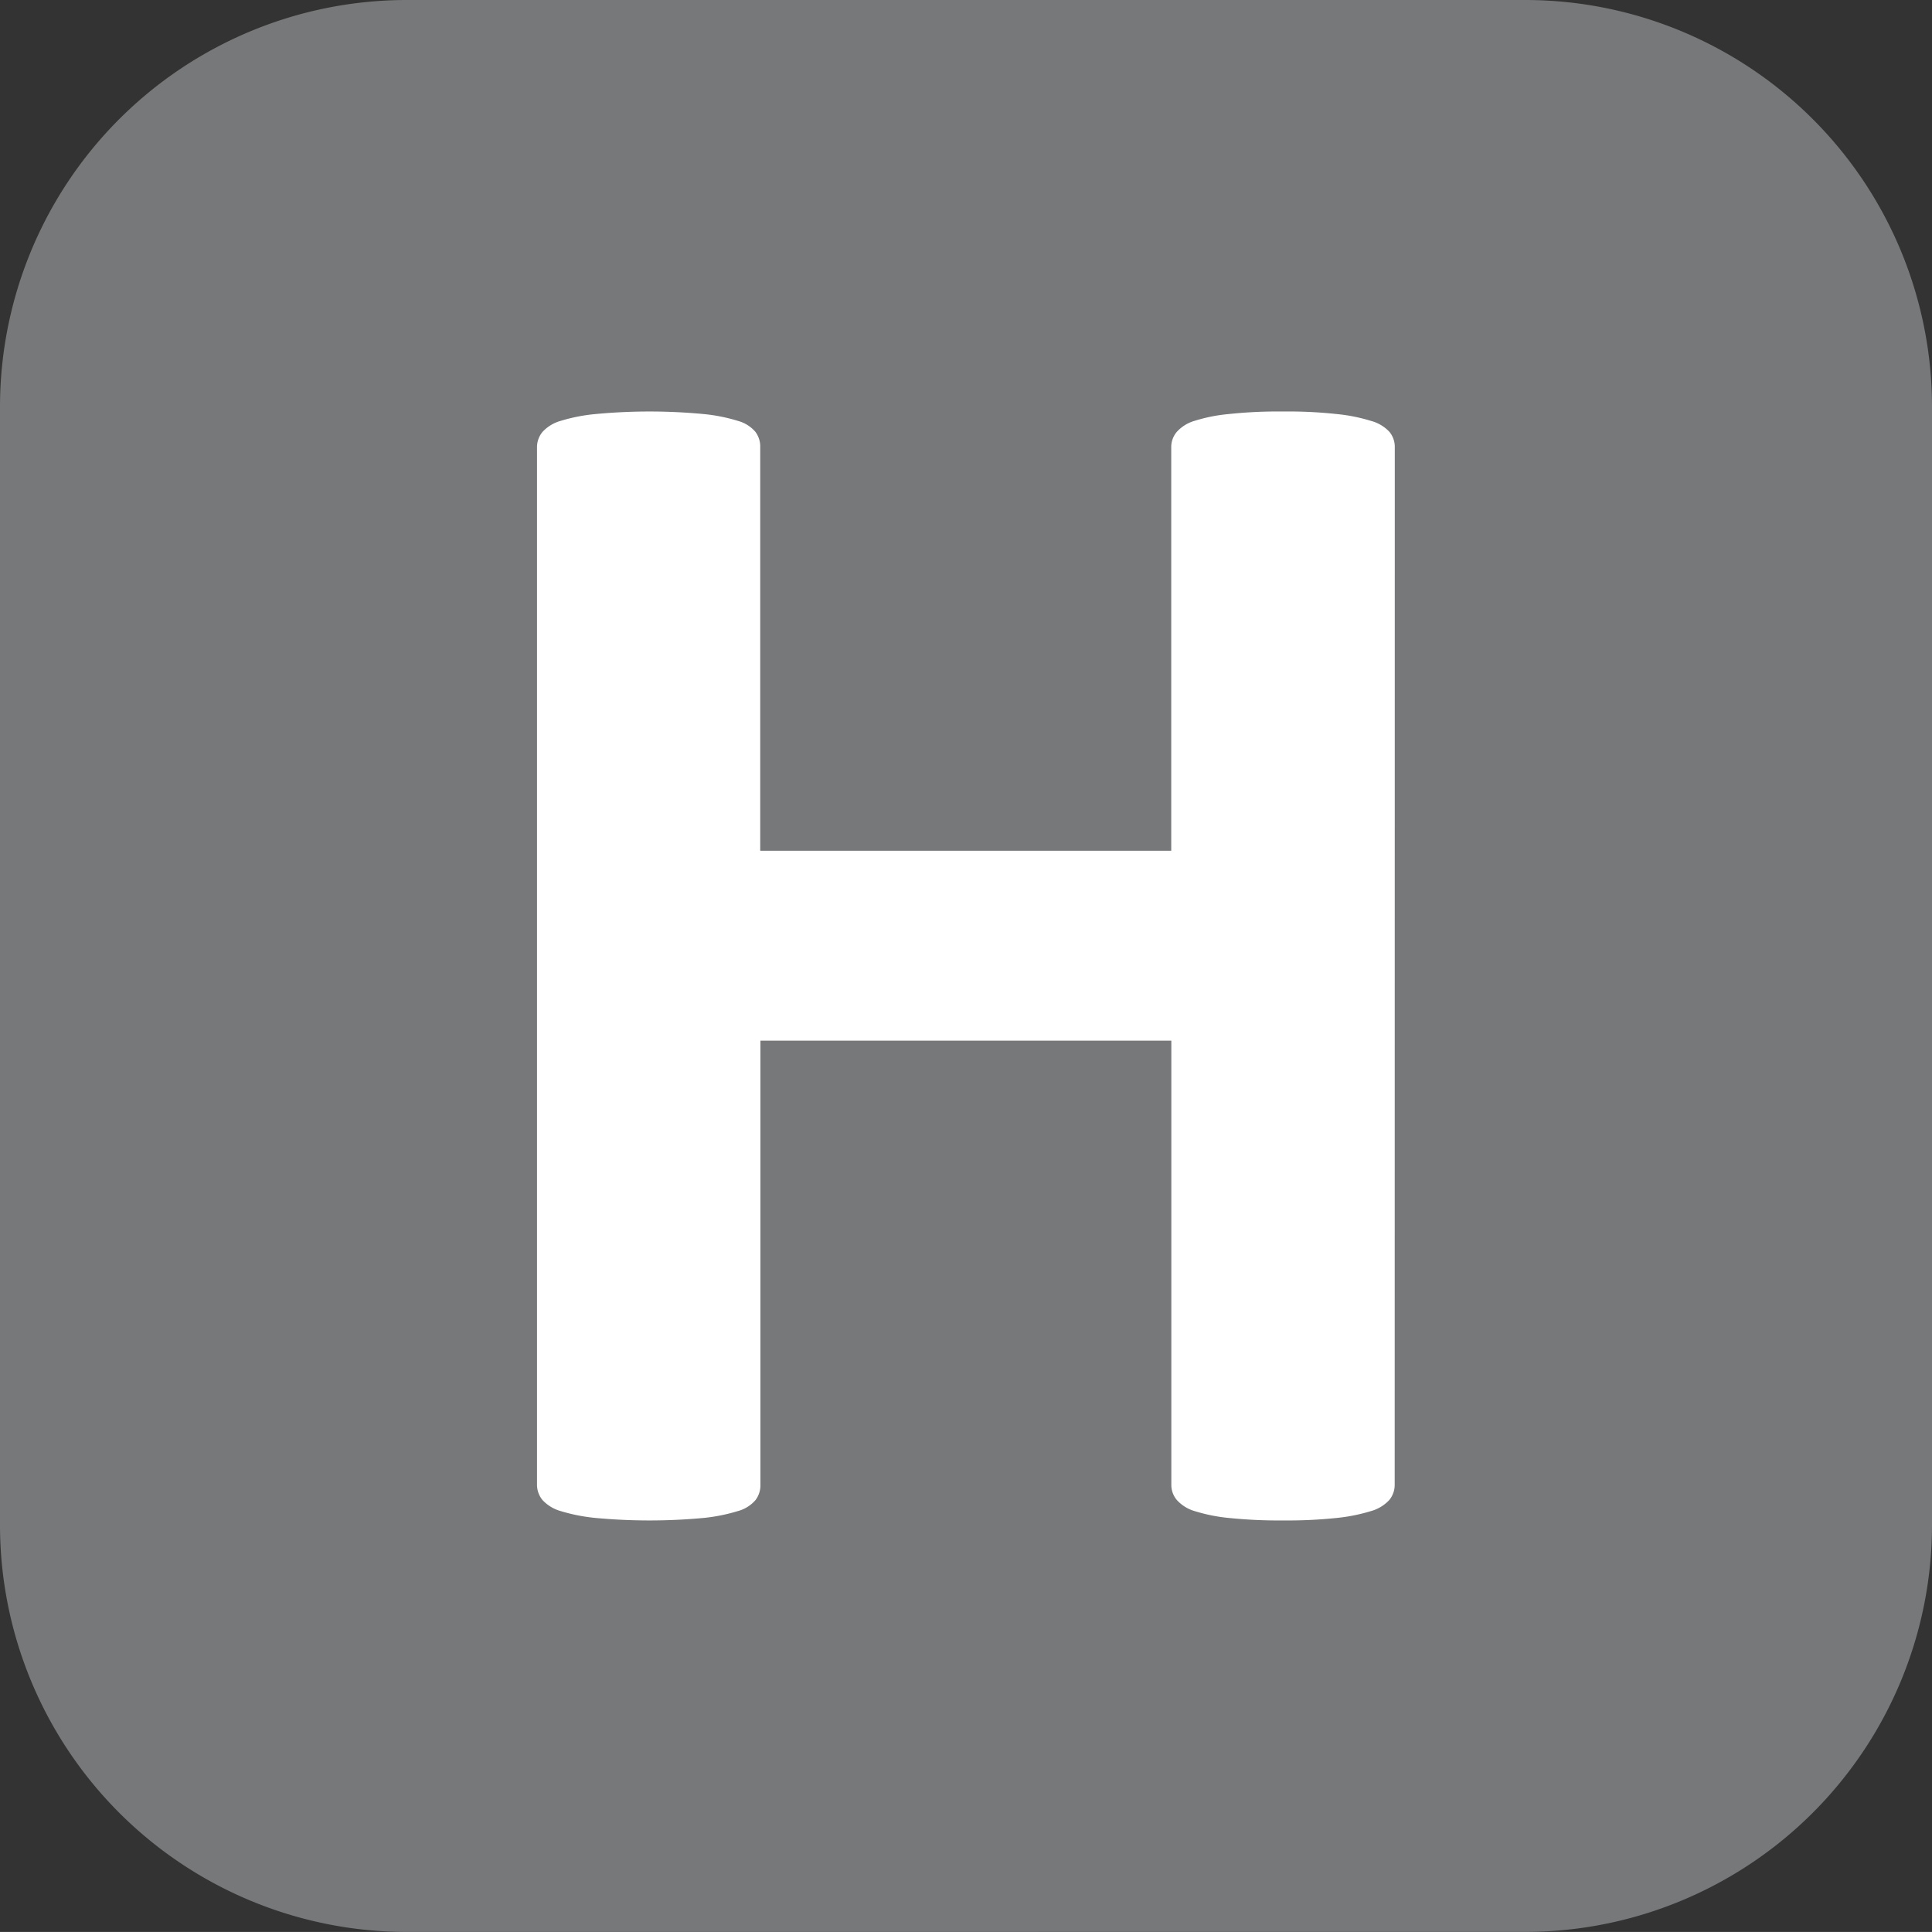 <svg id="Calque_1" data-name="Calque 1" xmlns="http://www.w3.org/2000/svg" viewBox="0 0 391.93 391.92"><rect x="0" y="0" width="391.93" height="391.92" fill="#333333" stroke="none"/><defs><style>.cls-1{fill:#777879;}.cls-2{fill:#fff;}</style></defs><path class="cls-1" d="M235.55,400.34a82.56,82.56,0,0,1-82.48-82.46v-227A82.55,82.55,0,0,1,235.55,8.42h227A82.54,82.54,0,0,1,545,90.87v227a82.55,82.55,0,0,1-82.45,82.46Z" transform="translate(-153.07 -8.42)"/><path class="cls-2" d="M436,309.62a4.82,4.82,0,0,1-1.11,3.11,8,8,0,0,1-3.73,2.24,36,36,0,0,1-6.87,1.38,95.3,95.3,0,0,1-10.86.51,99.78,99.78,0,0,1-11.13-.51,34.27,34.27,0,0,1-6.86-1.38,7.82,7.82,0,0,1-3.62-2.24,4.73,4.73,0,0,1-1.13-3.11V219.53H307.33v90.09a4.92,4.92,0,0,1-1,3.11,7.19,7.19,0,0,1-3.61,2.24,35.94,35.94,0,0,1-6.88,1.38,118.56,118.56,0,0,1-22,0,36.22,36.22,0,0,1-7-1.38,8,8,0,0,1-3.71-2.24,4.89,4.89,0,0,1-1.12-3.11V99.13a4.86,4.86,0,0,1,1.12-3.1,7.92,7.92,0,0,1,3.71-2.24,34.84,34.84,0,0,1,7-1.37,116.29,116.29,0,0,1,22,0,34.54,34.54,0,0,1,6.88,1.37A7.12,7.12,0,0,1,306.29,96a4.9,4.9,0,0,1,1,3.1V181h83.38V99.13a4.71,4.71,0,0,1,1.13-3.1,7.74,7.74,0,0,1,3.62-2.24,33,33,0,0,1,6.86-1.37,94.87,94.87,0,0,1,11.13-.52,90.6,90.6,0,0,1,10.86.52,34.58,34.58,0,0,1,6.87,1.37A7.9,7.9,0,0,1,434.91,96a4.79,4.79,0,0,1,1.11,3.1Z" transform="translate(-153.07 -8.42)"/></svg>